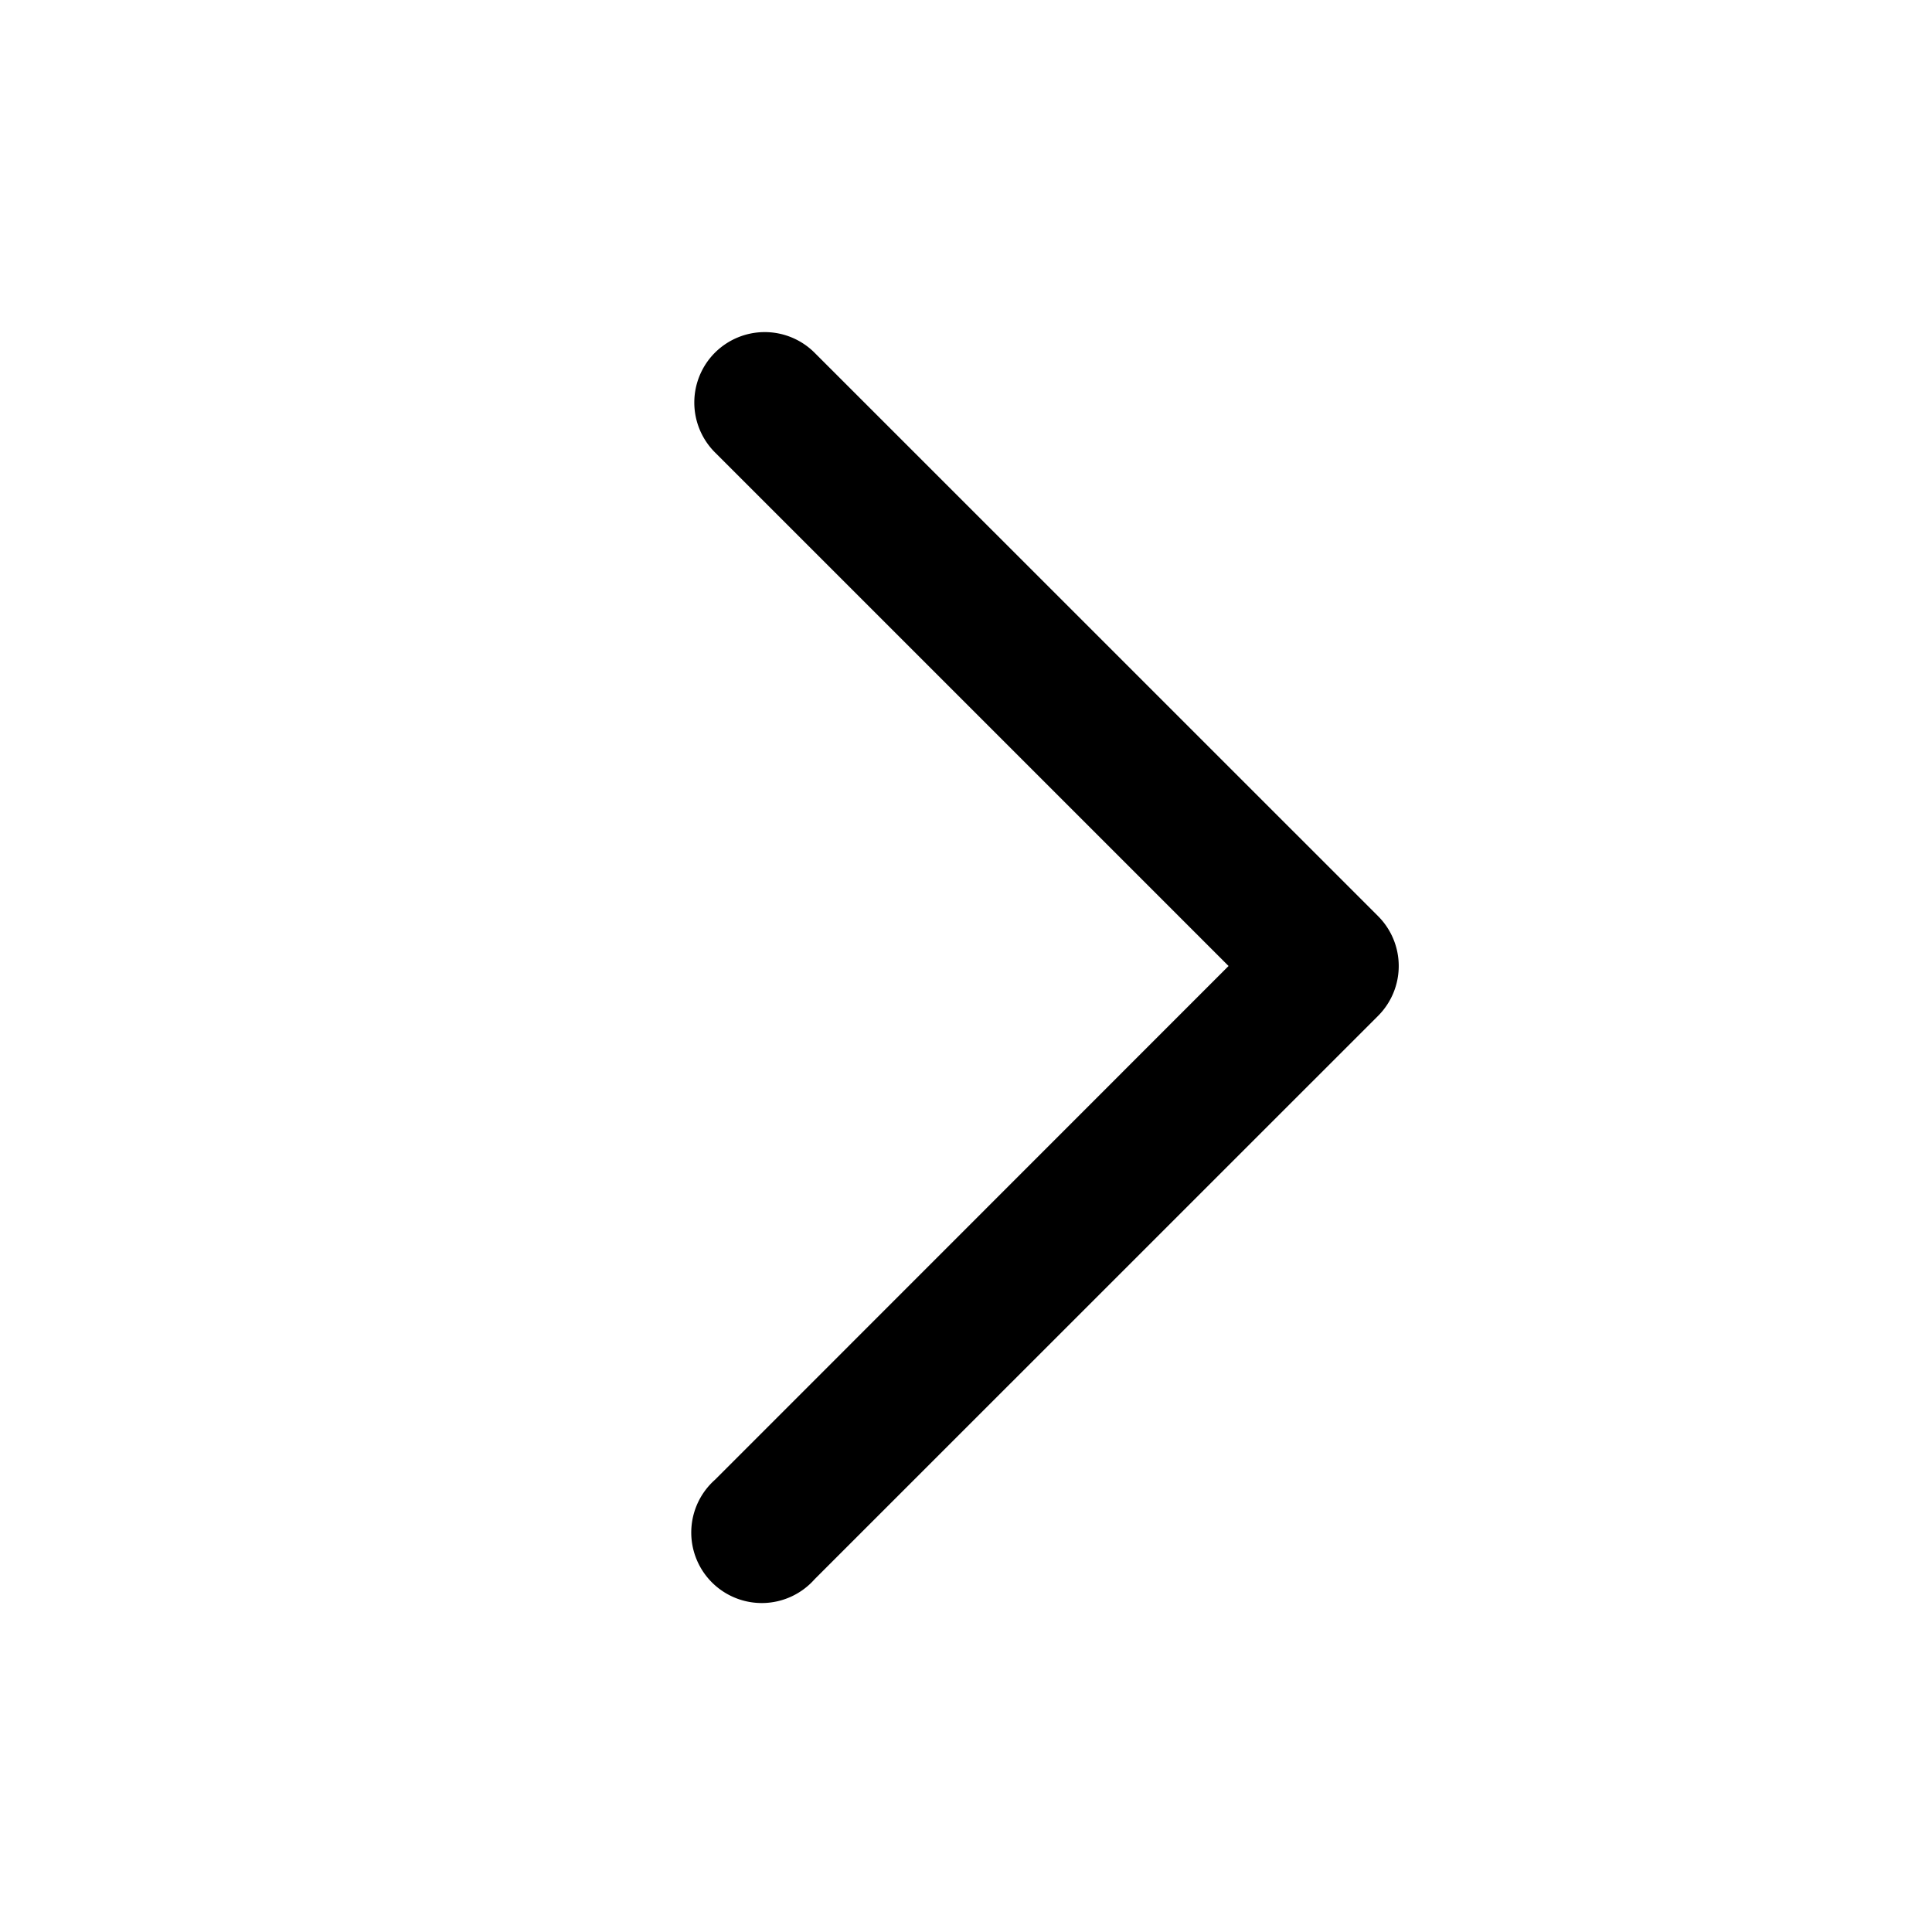 <svg width="20" height="20" fill="none" xmlns="http://www.w3.org/2000/svg"><path d="M7.401 3.651a.73.73 0 0 1 1.031 0l5.834 5.833a.73.73 0 0 1 0 1.032l-5.834 5.833a.73.73 0 1 1-1.03-1.031L12.718 10 7.4 4.682a.73.73 0 0 1 0-1.03Z" fill="#000"/></svg>